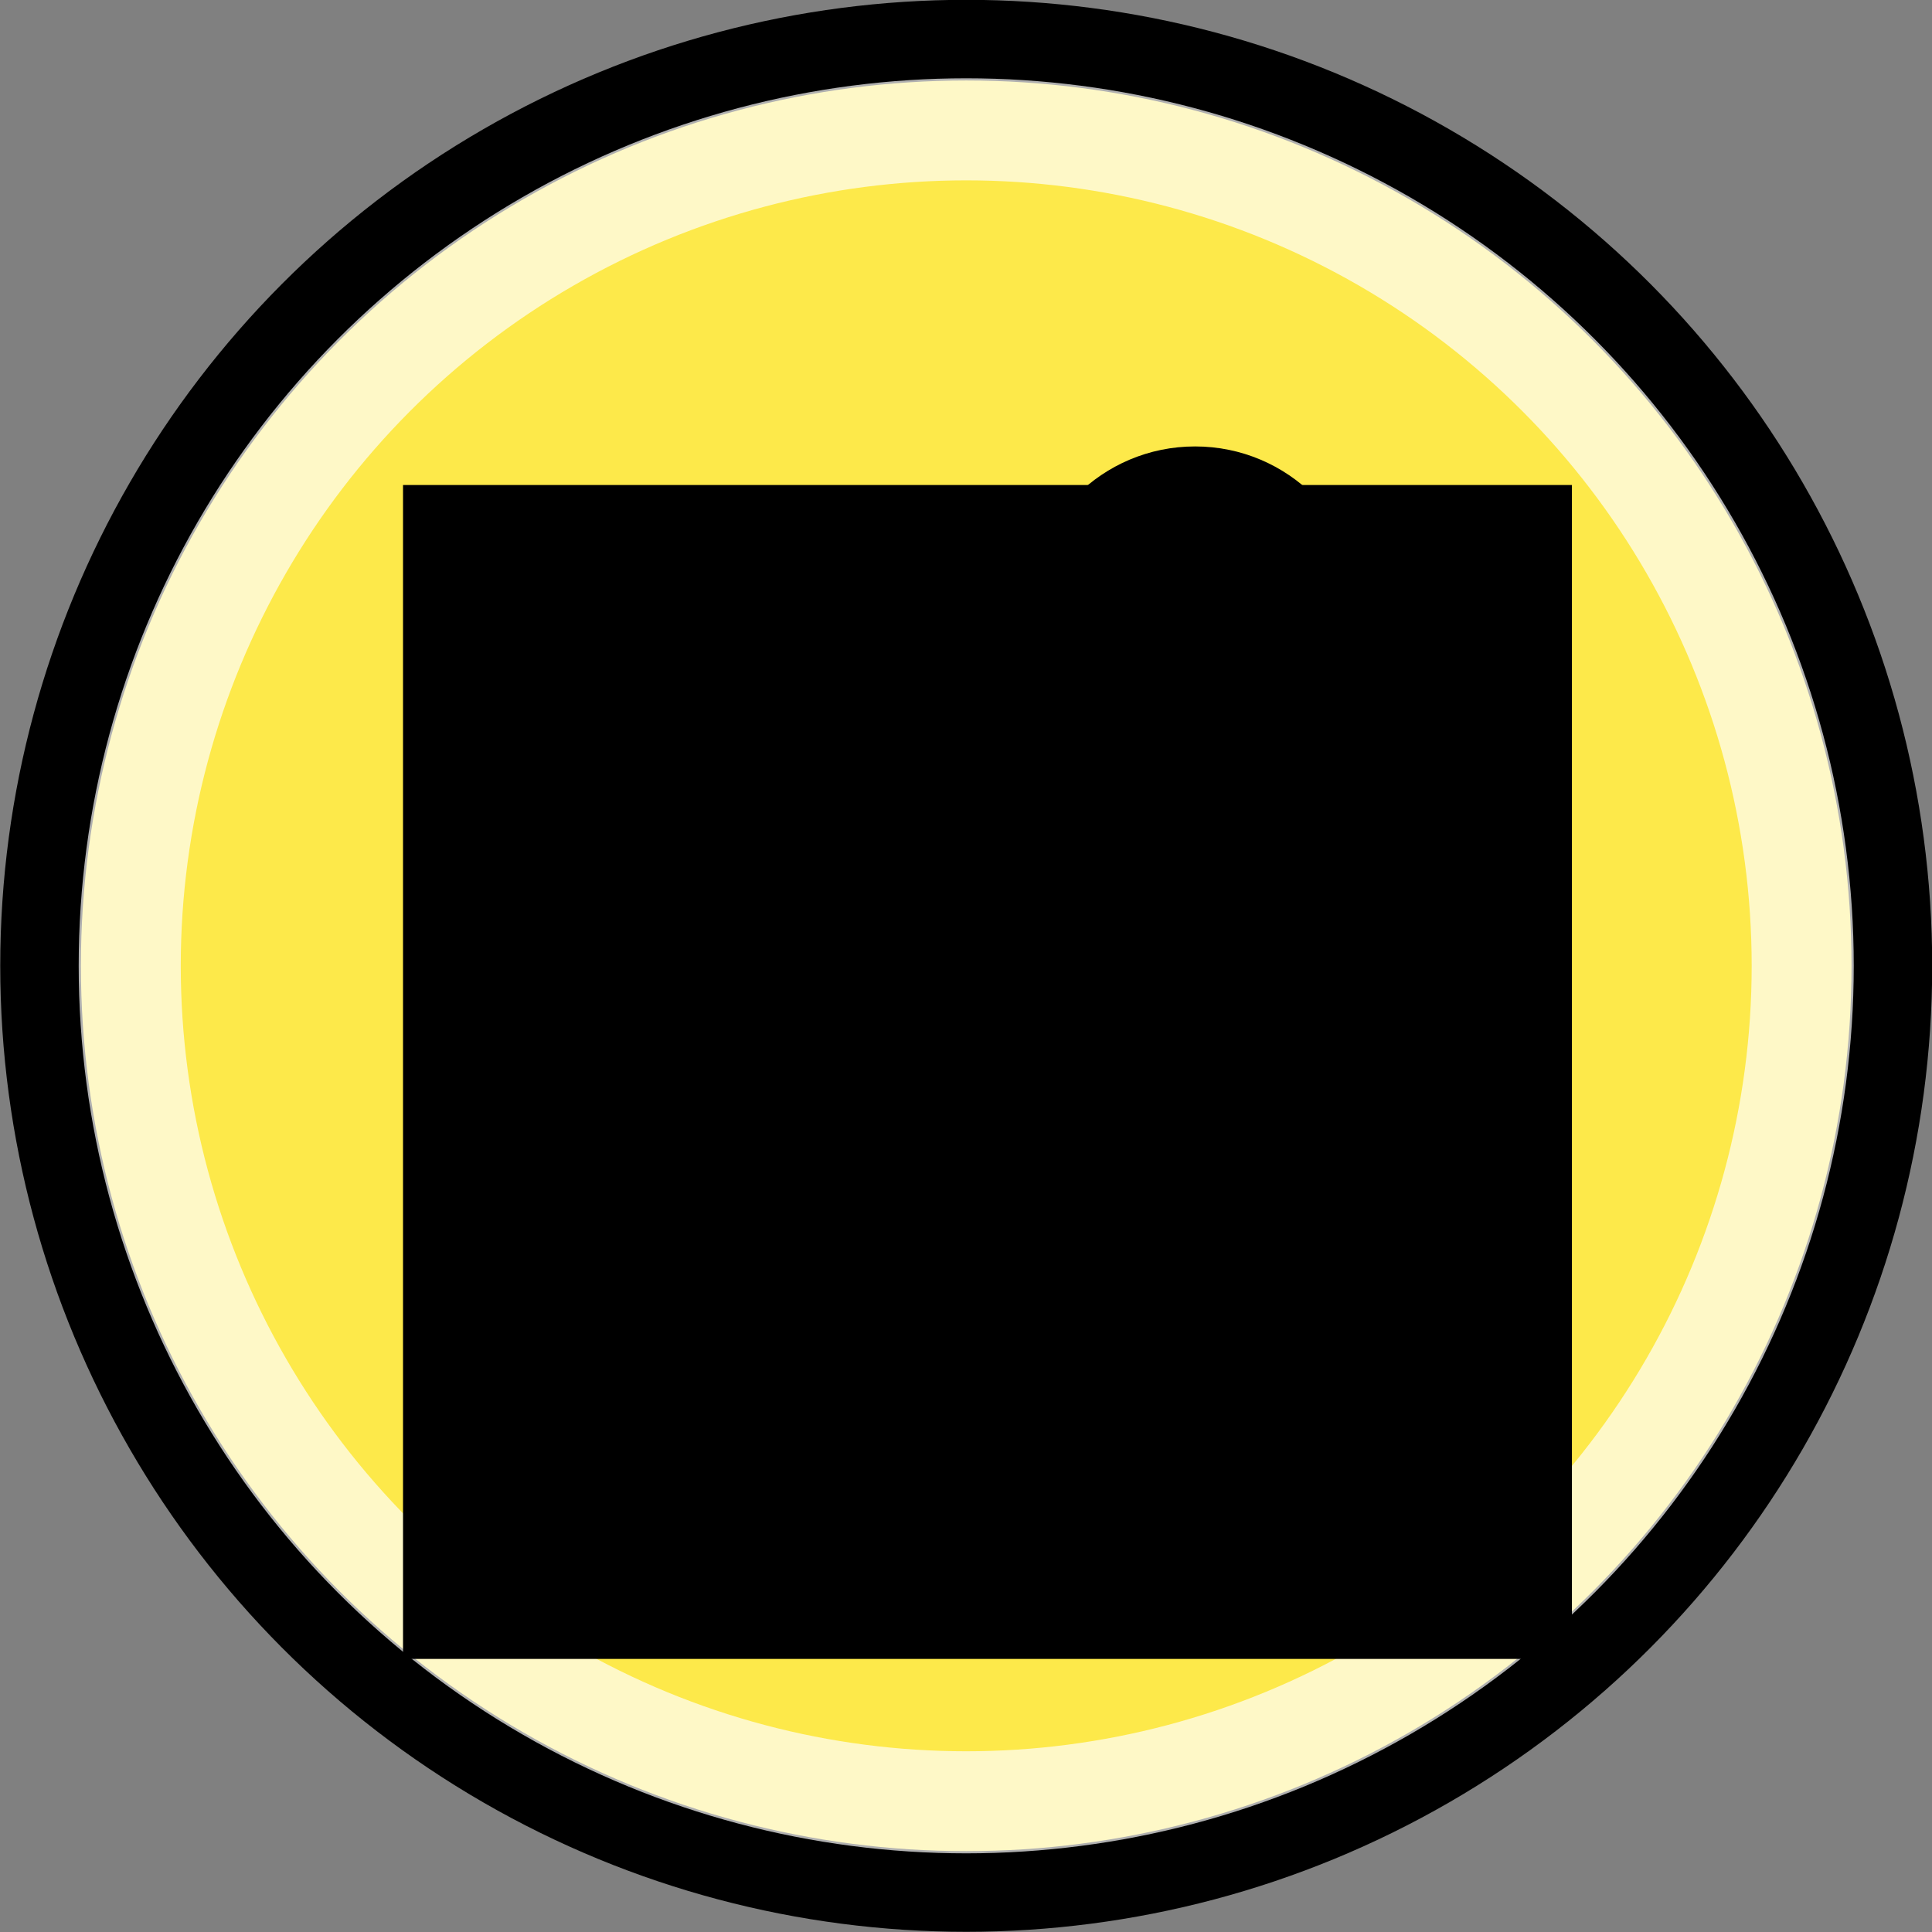 <?xml version="1.0" encoding="UTF-8"?>
<svg width="13.521mm" height="13.521mm" version="1.1" viewBox="0 0 47.909 47.909" xmlns="http://www.w3.org/2000/svg" xmlns:xlink="http://www.w3.org/1999/xlink">
<rect x="0" y="0" width="47.909" height="47.909" fill="#808080" stroke="none"/>
<defs>
<linearGradient id="b" x1="14.66" x2="24.031" y1="7.024" y2="34.826" gradientTransform="matrix(.312 -.145 .145 .312 -216.08 565.35)" gradientUnits="userSpaceOnUse">
<stop stop-color="#fcf9fb" offset="0"/>
<stop stop-color="#fcf9fb" stop-opacity="0" offset="1"/>
</linearGradient>
<radialGradient id="a" cx="28.935" cy="32.797" r="22" gradientTransform="matrix(1.044 -.209 .209 1.044 -147.81 553.73)" gradientUnits="userSpaceOnUse">
<stop stop-color="#e6cf00" offset="0"/>
<stop stop-color="#fde94a" offset="1"/>
</radialGradient>
</defs>
<g transform="translate(229.67 -548.41)">
<path d="m-206.83 565.4 2.032 0.918c1.542 0.713 0.755 0.337 2.368 1.127-4.127 1.941-0.288 2.618-4.436 5.137l0.01-0.702c0.05-4.012-0.33 1.926 0.026-6.48z" fill="url(#b)" opacity=".8"/>
<circle cx="-205.71" cy="572.36" r="22.954" color="#000000" fill="url(#a)" stroke="#000" stroke-width="2"/>
<circle cx="-205.71" cy="572.36" r="20.743" color="#000000" fill="none" opacity=".69" stroke="#fff" stroke-width="2.531"/>
<flowRoot transform="translate(-229.71 548.36)" fill="#000000" font-family="Arial" font-size="22.5px" letter-spacing="2.72px" stroke-width="1px" text-align="center" text-anchor="middle" word-spacing="0px" style="line-height:125%" xml:space="preserve"><flowRegion><rect x="10.034" y="12.077" width="28.986" height="29.11"/></flowRegion><flowPara/></flowRoot>
<g transform="matrix(.032 0 0 .032 -180.86 575.47)">
<g transform="matrix(0,-17.254,17.254,0,10443,-2252.9)">
<path transform="translate(1.105,-949.48)" d="m-134.38 309.5c0 4.168-3.379 7.547-7.547 7.547s-7.547-3.379-7.547-7.547 3.379-7.547 7.547-7.547 7.547 3.379 7.547 7.547z" color="#000000"/>
<path transform="translate(32.767,-949.48)" d="m-134.38 309.5c0 4.168-3.379 7.547-7.547 7.547s-7.547-3.379-7.547-7.547 3.379-7.547 7.547-7.547 7.547 3.379 7.547 7.547z" color="#000000"/>
<path transform="translate(16.936,-976.35)" d="m-134.38 309.5c0 4.168-3.379 7.547-7.547 7.547s-7.547-3.379-7.547-7.547 3.379-7.547 7.547-7.547 7.547 3.379 7.547 7.547z" color="#000000"/>
<rect transform="matrix(.5 -.866 .866 .5 0 0)" x="488.22" y="-443.73" width="27.692" height="3" color="#000000"/>
<rect transform="matrix(-.5 -.866 -.866 .5 0 0)" x="613.16" y="-226.9" width="27.692" height="3" color="#000000"/>
</g>
</g>
</g>
</svg>
